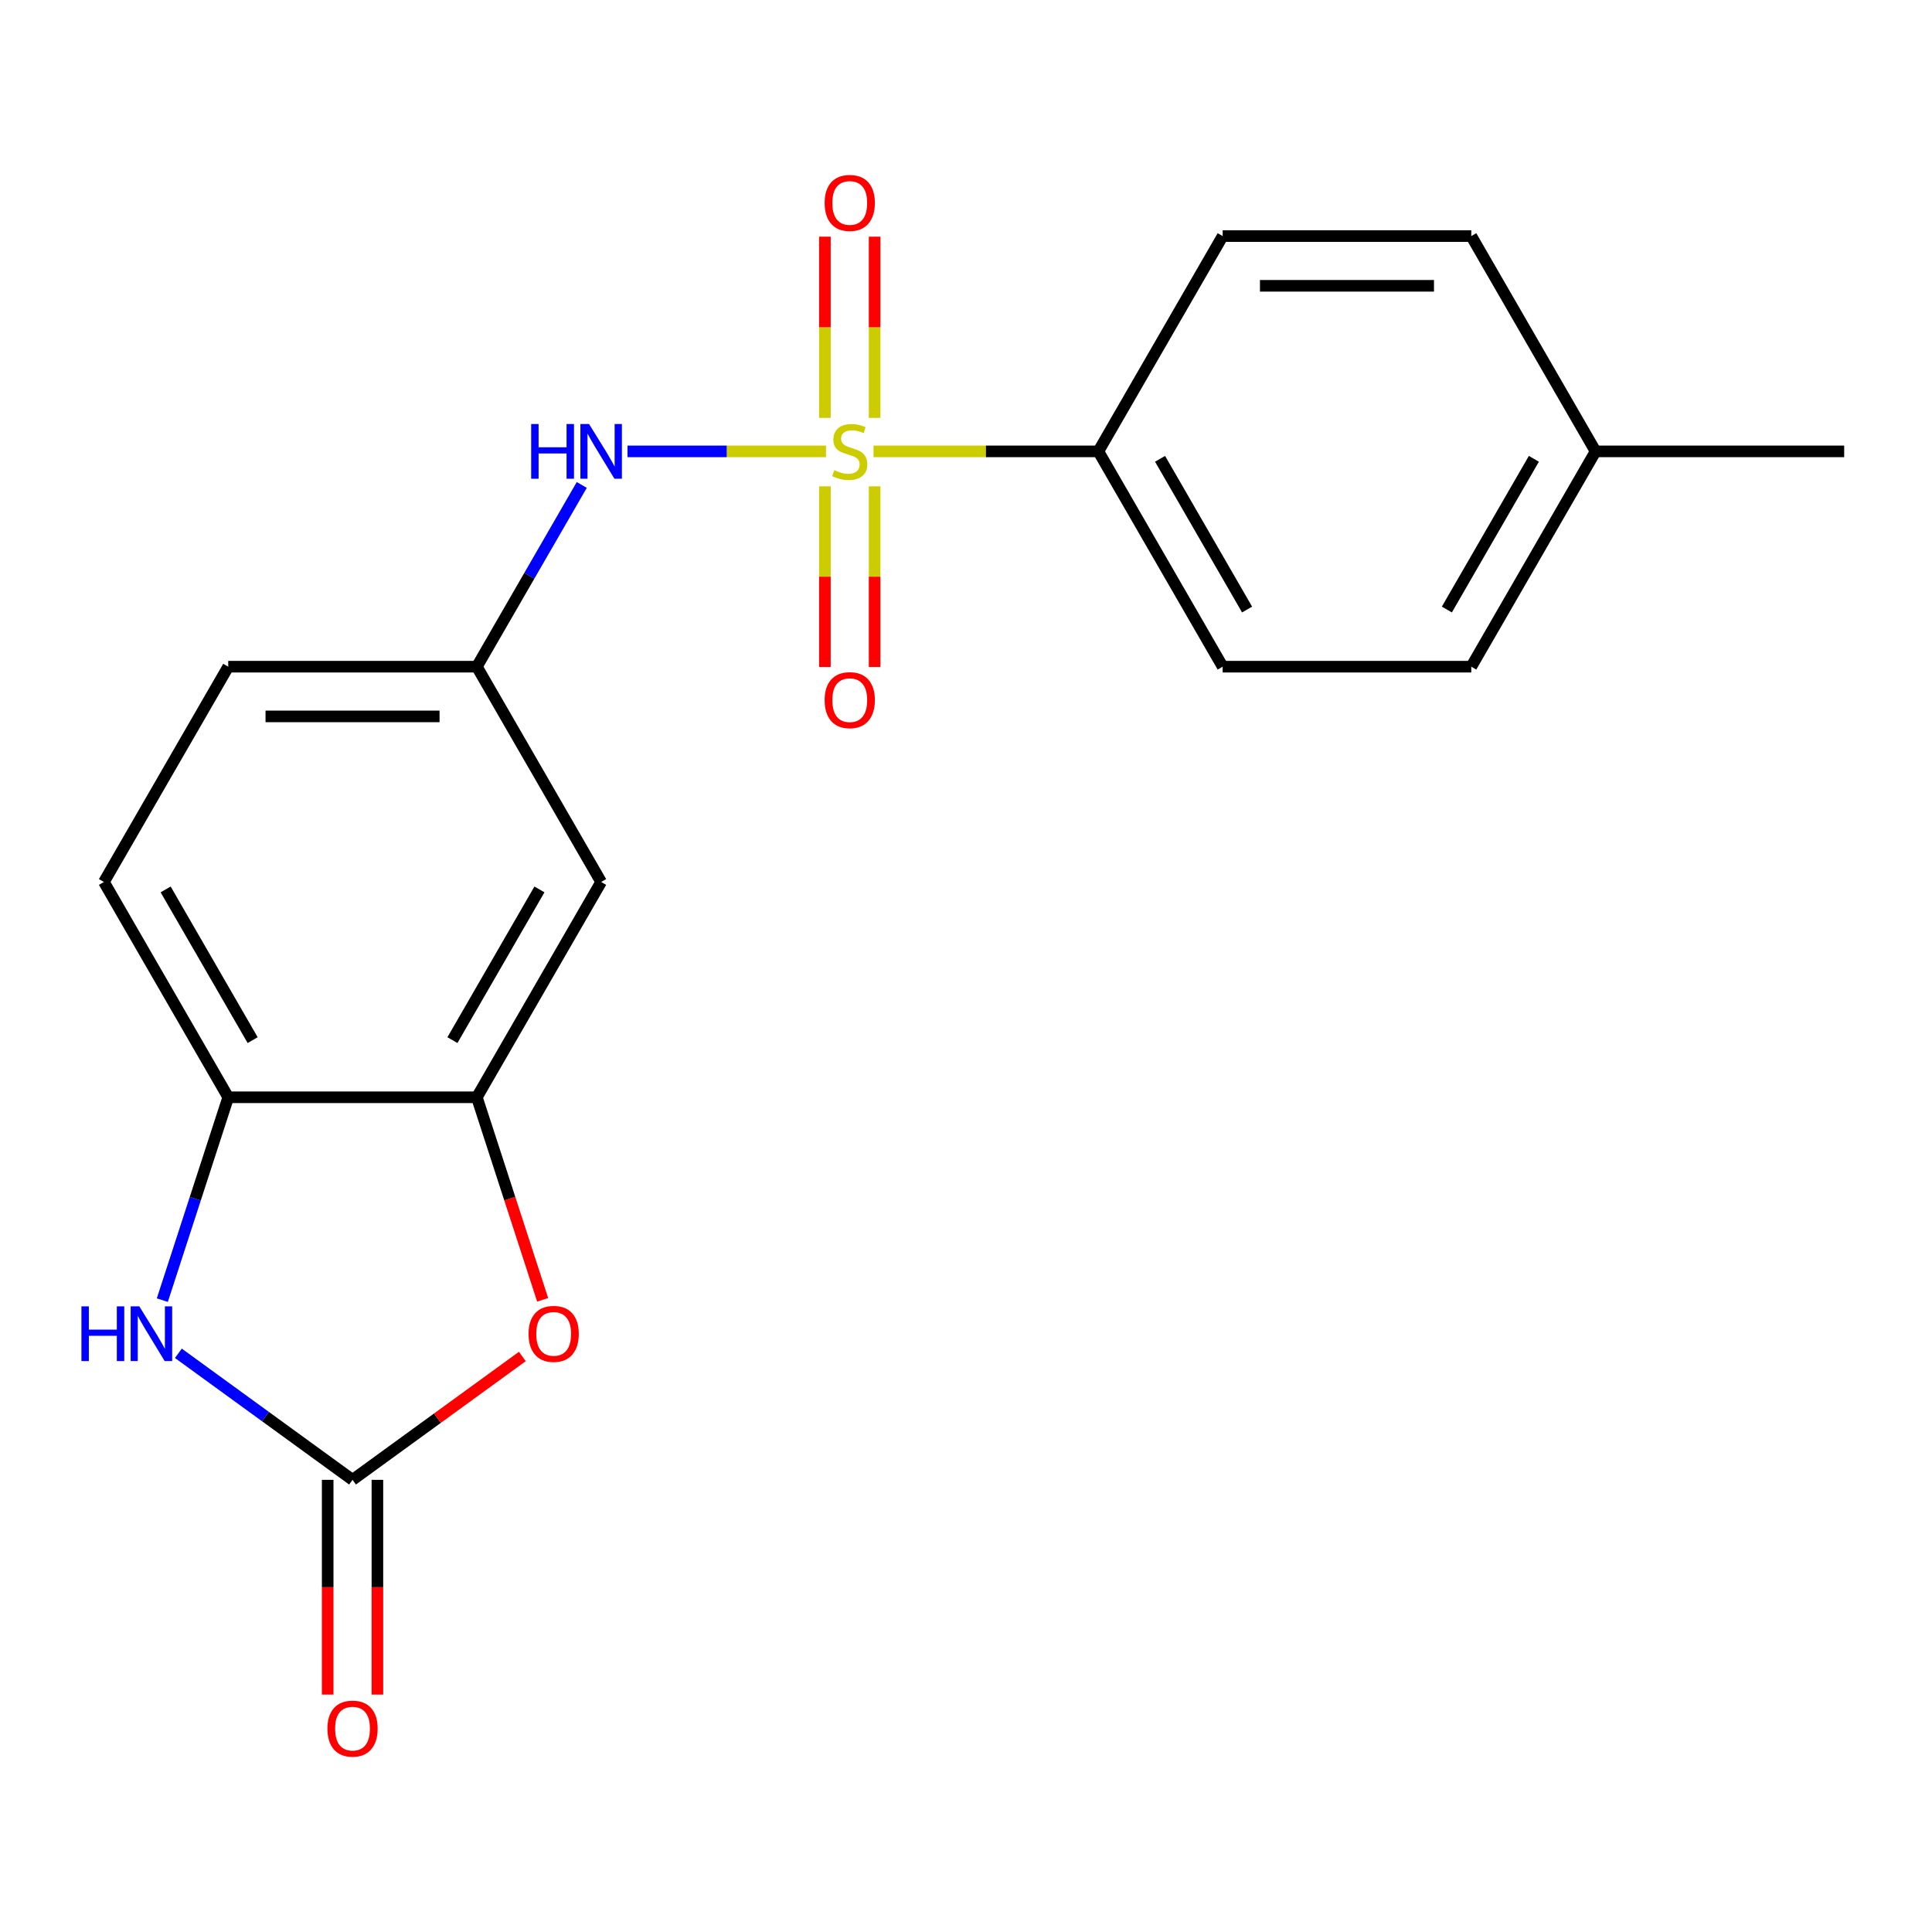 <?xml version='1.0' encoding='iso-8859-1'?>
<svg version='1.1' baseProfile='full'
              xmlns='http://www.w3.org/2000/svg'
                      xmlns:rdkit='http://www.rdkit.org/xml'
                      xmlns:xlink='http://www.w3.org/1999/xlink'
                  xml:space='preserve'
width='1000px' height='1000px' viewBox='0 0 1000 1000'>
<!-- END OF HEADER -->
<rect style='opacity:1.0;fill:#FFFFFF;stroke:none' width='1000' height='1000' x='0' y='0'> </rect>
<path class='bond-4' d='M 427.534,233.634 L 376.168,233.634' style='fill:none;fill-rule:evenodd;stroke:#CCCC00;stroke-width:6px;stroke-linecap:butt;stroke-linejoin:miter;stroke-opacity:1' />
<path class='bond-4' d='M 376.168,233.634 L 324.802,233.634' style='fill:none;fill-rule:evenodd;stroke:#0000FF;stroke-width:6px;stroke-linecap:butt;stroke-linejoin:miter;stroke-opacity:1' />
<path class='bond-6' d='M 452.128,233.634 L 510.319,233.634' style='fill:none;fill-rule:evenodd;stroke:#CCCC00;stroke-width:6px;stroke-linecap:butt;stroke-linejoin:miter;stroke-opacity:1' />
<path class='bond-6' d='M 510.319,233.634 L 568.51,233.634' style='fill:none;fill-rule:evenodd;stroke:#000000;stroke-width:6px;stroke-linecap:butt;stroke-linejoin:miter;stroke-opacity:1' />
<path class='bond-8' d='M 426.964,251.731 L 426.964,298.479' style='fill:none;fill-rule:evenodd;stroke:#CCCC00;stroke-width:6px;stroke-linecap:butt;stroke-linejoin:miter;stroke-opacity:1' />
<path class='bond-8' d='M 426.964,298.479 L 426.964,345.228' style='fill:none;fill-rule:evenodd;stroke:#FF0000;stroke-width:6px;stroke-linecap:butt;stroke-linejoin:miter;stroke-opacity:1' />
<path class='bond-8' d='M 452.699,251.731 L 452.699,298.479' style='fill:none;fill-rule:evenodd;stroke:#CCCC00;stroke-width:6px;stroke-linecap:butt;stroke-linejoin:miter;stroke-opacity:1' />
<path class='bond-8' d='M 452.699,298.479 L 452.699,345.228' style='fill:none;fill-rule:evenodd;stroke:#FF0000;stroke-width:6px;stroke-linecap:butt;stroke-linejoin:miter;stroke-opacity:1' />
<path class='bond-9' d='M 452.699,216.297 L 452.699,169.398' style='fill:none;fill-rule:evenodd;stroke:#CCCC00;stroke-width:6px;stroke-linecap:butt;stroke-linejoin:miter;stroke-opacity:1' />
<path class='bond-9' d='M 452.699,169.398 L 452.699,122.499' style='fill:none;fill-rule:evenodd;stroke:#FF0000;stroke-width:6px;stroke-linecap:butt;stroke-linejoin:miter;stroke-opacity:1' />
<path class='bond-9' d='M 426.964,216.297 L 426.964,169.398' style='fill:none;fill-rule:evenodd;stroke:#CCCC00;stroke-width:6px;stroke-linecap:butt;stroke-linejoin:miter;stroke-opacity:1' />
<path class='bond-9' d='M 426.964,169.398 L 426.964,122.499' style='fill:none;fill-rule:evenodd;stroke:#FF0000;stroke-width:6px;stroke-linecap:butt;stroke-linejoin:miter;stroke-opacity:1' />
<path class='bond-0' d='M 182.474,765.966 L 226.417,734.04' style='fill:none;fill-rule:evenodd;stroke:#000000;stroke-width:6px;stroke-linecap:butt;stroke-linejoin:miter;stroke-opacity:1' />
<path class='bond-0' d='M 226.417,734.04 L 270.361,702.113' style='fill:none;fill-rule:evenodd;stroke:#FF0000;stroke-width:6px;stroke-linecap:butt;stroke-linejoin:miter;stroke-opacity:1' />
<path class='bond-11' d='M 169.607,765.966 L 169.607,821.537' style='fill:none;fill-rule:evenodd;stroke:#000000;stroke-width:6px;stroke-linecap:butt;stroke-linejoin:miter;stroke-opacity:1' />
<path class='bond-11' d='M 169.607,821.537 L 169.607,877.108' style='fill:none;fill-rule:evenodd;stroke:#FF0000;stroke-width:6px;stroke-linecap:butt;stroke-linejoin:miter;stroke-opacity:1' />
<path class='bond-11' d='M 195.342,765.966 L 195.342,821.537' style='fill:none;fill-rule:evenodd;stroke:#000000;stroke-width:6px;stroke-linecap:butt;stroke-linejoin:miter;stroke-opacity:1' />
<path class='bond-11' d='M 195.342,821.537 L 195.342,877.108' style='fill:none;fill-rule:evenodd;stroke:#FF0000;stroke-width:6px;stroke-linecap:butt;stroke-linejoin:miter;stroke-opacity:1' />
<path class='bond-22' d='M 182.474,765.966 L 137.401,733.219' style='fill:none;fill-rule:evenodd;stroke:#000000;stroke-width:6px;stroke-linecap:butt;stroke-linejoin:miter;stroke-opacity:1' />
<path class='bond-22' d='M 137.401,733.219 L 92.328,700.471' style='fill:none;fill-rule:evenodd;stroke:#0000FF;stroke-width:6px;stroke-linecap:butt;stroke-linejoin:miter;stroke-opacity:1' />
<path class='bond-1' d='M 84.017,672.954 L 101.076,620.452' style='fill:none;fill-rule:evenodd;stroke:#0000FF;stroke-width:6px;stroke-linecap:butt;stroke-linejoin:miter;stroke-opacity:1' />
<path class='bond-1' d='M 101.076,620.452 L 118.135,567.95' style='fill:none;fill-rule:evenodd;stroke:#000000;stroke-width:6px;stroke-linecap:butt;stroke-linejoin:miter;stroke-opacity:1' />
<path class='bond-2' d='M 280.879,672.794 L 263.846,620.372' style='fill:none;fill-rule:evenodd;stroke:#FF0000;stroke-width:6px;stroke-linecap:butt;stroke-linejoin:miter;stroke-opacity:1' />
<path class='bond-2' d='M 263.846,620.372 L 246.814,567.95' style='fill:none;fill-rule:evenodd;stroke:#000000;stroke-width:6px;stroke-linecap:butt;stroke-linejoin:miter;stroke-opacity:1' />
<path class='bond-3' d='M 246.814,567.95 L 311.153,456.512' style='fill:none;fill-rule:evenodd;stroke:#000000;stroke-width:6px;stroke-linecap:butt;stroke-linejoin:miter;stroke-opacity:1' />
<path class='bond-3' d='M 234.177,538.367 L 279.214,460.36' style='fill:none;fill-rule:evenodd;stroke:#000000;stroke-width:6px;stroke-linecap:butt;stroke-linejoin:miter;stroke-opacity:1' />
<path class='bond-21' d='M 246.814,567.95 L 118.135,567.95' style='fill:none;fill-rule:evenodd;stroke:#000000;stroke-width:6px;stroke-linecap:butt;stroke-linejoin:miter;stroke-opacity:1' />
<path class='bond-10' d='M 301.12,251.011 L 273.967,298.042' style='fill:none;fill-rule:evenodd;stroke:#0000FF;stroke-width:6px;stroke-linecap:butt;stroke-linejoin:miter;stroke-opacity:1' />
<path class='bond-10' d='M 273.967,298.042 L 246.814,345.073' style='fill:none;fill-rule:evenodd;stroke:#000000;stroke-width:6px;stroke-linecap:butt;stroke-linejoin:miter;stroke-opacity:1' />
<path class='bond-5' d='M 118.135,567.95 L 53.796,456.512' style='fill:none;fill-rule:evenodd;stroke:#000000;stroke-width:6px;stroke-linecap:butt;stroke-linejoin:miter;stroke-opacity:1' />
<path class='bond-5' d='M 130.772,538.367 L 85.734,460.36' style='fill:none;fill-rule:evenodd;stroke:#000000;stroke-width:6px;stroke-linecap:butt;stroke-linejoin:miter;stroke-opacity:1' />
<path class='bond-13' d='M 568.51,233.634 L 632.849,345.073' style='fill:none;fill-rule:evenodd;stroke:#000000;stroke-width:6px;stroke-linecap:butt;stroke-linejoin:miter;stroke-opacity:1' />
<path class='bond-13' d='M 600.449,237.482 L 645.486,315.489' style='fill:none;fill-rule:evenodd;stroke:#000000;stroke-width:6px;stroke-linecap:butt;stroke-linejoin:miter;stroke-opacity:1' />
<path class='bond-14' d='M 568.51,233.634 L 632.849,122.195' style='fill:none;fill-rule:evenodd;stroke:#000000;stroke-width:6px;stroke-linecap:butt;stroke-linejoin:miter;stroke-opacity:1' />
<path class='bond-7' d='M 311.153,456.512 L 246.814,345.073' style='fill:none;fill-rule:evenodd;stroke:#000000;stroke-width:6px;stroke-linecap:butt;stroke-linejoin:miter;stroke-opacity:1' />
<path class='bond-15' d='M 246.814,345.073 L 118.135,345.073' style='fill:none;fill-rule:evenodd;stroke:#000000;stroke-width:6px;stroke-linecap:butt;stroke-linejoin:miter;stroke-opacity:1' />
<path class='bond-15' d='M 227.512,370.808 L 137.437,370.808' style='fill:none;fill-rule:evenodd;stroke:#000000;stroke-width:6px;stroke-linecap:butt;stroke-linejoin:miter;stroke-opacity:1' />
<path class='bond-12' d='M 53.796,456.512 L 118.135,345.073' style='fill:none;fill-rule:evenodd;stroke:#000000;stroke-width:6px;stroke-linecap:butt;stroke-linejoin:miter;stroke-opacity:1' />
<path class='bond-16' d='M 632.849,345.073 L 761.528,345.073' style='fill:none;fill-rule:evenodd;stroke:#000000;stroke-width:6px;stroke-linecap:butt;stroke-linejoin:miter;stroke-opacity:1' />
<path class='bond-17' d='M 632.849,122.195 L 761.528,122.195' style='fill:none;fill-rule:evenodd;stroke:#000000;stroke-width:6px;stroke-linecap:butt;stroke-linejoin:miter;stroke-opacity:1' />
<path class='bond-17' d='M 652.151,147.931 L 742.226,147.931' style='fill:none;fill-rule:evenodd;stroke:#000000;stroke-width:6px;stroke-linecap:butt;stroke-linejoin:miter;stroke-opacity:1' />
<path class='bond-20' d='M 761.528,345.073 L 825.867,233.634' style='fill:none;fill-rule:evenodd;stroke:#000000;stroke-width:6px;stroke-linecap:butt;stroke-linejoin:miter;stroke-opacity:1' />
<path class='bond-20' d='M 748.891,315.489 L 793.928,237.482' style='fill:none;fill-rule:evenodd;stroke:#000000;stroke-width:6px;stroke-linecap:butt;stroke-linejoin:miter;stroke-opacity:1' />
<path class='bond-18' d='M 761.528,122.195 L 825.867,233.634' style='fill:none;fill-rule:evenodd;stroke:#000000;stroke-width:6px;stroke-linecap:butt;stroke-linejoin:miter;stroke-opacity:1' />
<path class='bond-19' d='M 825.867,233.634 L 954.545,233.634' style='fill:none;fill-rule:evenodd;stroke:#000000;stroke-width:6px;stroke-linecap:butt;stroke-linejoin:miter;stroke-opacity:1' />
<path  class='atom-0' d='M 431.831 243.354
Q 432.151 243.474, 433.471 244.034
Q 434.791 244.594, 436.231 244.954
Q 437.711 245.274, 439.151 245.274
Q 441.831 245.274, 443.391 243.994
Q 444.951 242.674, 444.951 240.394
Q 444.951 238.834, 444.151 237.874
Q 443.391 236.914, 442.191 236.394
Q 440.991 235.874, 438.991 235.274
Q 436.471 234.514, 434.951 233.794
Q 433.471 233.074, 432.391 231.554
Q 431.351 230.034, 431.351 227.474
Q 431.351 223.914, 433.751 221.714
Q 436.191 219.514, 440.991 219.514
Q 444.271 219.514, 447.991 221.074
L 447.071 224.154
Q 443.671 222.754, 441.111 222.754
Q 438.351 222.754, 436.831 223.914
Q 435.311 225.034, 435.351 226.994
Q 435.351 228.514, 436.111 229.434
Q 436.911 230.354, 438.031 230.874
Q 439.191 231.394, 441.111 231.994
Q 443.671 232.794, 445.191 233.594
Q 446.711 234.394, 447.791 236.034
Q 448.911 237.634, 448.911 240.394
Q 448.911 244.314, 446.271 246.434
Q 443.671 248.514, 439.311 248.514
Q 436.791 248.514, 434.871 247.954
Q 432.991 247.434, 430.751 246.514
L 431.831 243.354
' fill='#CCCC00'/>
<path  class='atom-2' d='M 42.151 676.171
L 45.991 676.171
L 45.991 688.211
L 60.471 688.211
L 60.471 676.171
L 64.311 676.171
L 64.311 704.491
L 60.471 704.491
L 60.471 691.411
L 45.991 691.411
L 45.991 704.491
L 42.151 704.491
L 42.151 676.171
' fill='#0000FF'/>
<path  class='atom-2' d='M 72.111 676.171
L 81.391 691.171
Q 82.311 692.651, 83.791 695.331
Q 85.271 698.011, 85.351 698.171
L 85.351 676.171
L 89.111 676.171
L 89.111 704.491
L 85.231 704.491
L 75.271 688.091
Q 74.111 686.171, 72.871 683.971
Q 71.671 681.771, 71.311 681.091
L 71.311 704.491
L 67.631 704.491
L 67.631 676.171
L 72.111 676.171
' fill='#0000FF'/>
<path  class='atom-3' d='M 273.577 690.411
Q 273.577 683.611, 276.937 679.811
Q 280.297 676.011, 286.577 676.011
Q 292.857 676.011, 296.217 679.811
Q 299.577 683.611, 299.577 690.411
Q 299.577 697.291, 296.177 701.211
Q 292.777 705.091, 286.577 705.091
Q 280.337 705.091, 276.937 701.211
Q 273.577 697.331, 273.577 690.411
M 286.577 701.891
Q 290.897 701.891, 293.217 699.011
Q 295.577 696.091, 295.577 690.411
Q 295.577 684.851, 293.217 682.051
Q 290.897 679.211, 286.577 679.211
Q 282.257 679.211, 279.897 682.011
Q 277.577 684.811, 277.577 690.411
Q 277.577 696.131, 279.897 699.011
Q 282.257 701.891, 286.577 701.891
' fill='#FF0000'/>
<path  class='atom-5' d='M 274.933 219.474
L 278.773 219.474
L 278.773 231.514
L 293.253 231.514
L 293.253 219.474
L 297.093 219.474
L 297.093 247.794
L 293.253 247.794
L 293.253 234.714
L 278.773 234.714
L 278.773 247.794
L 274.933 247.794
L 274.933 219.474
' fill='#0000FF'/>
<path  class='atom-5' d='M 304.893 219.474
L 314.173 234.474
Q 315.093 235.954, 316.573 238.634
Q 318.053 241.314, 318.133 241.474
L 318.133 219.474
L 321.893 219.474
L 321.893 247.794
L 318.013 247.794
L 308.053 231.394
Q 306.893 229.474, 305.653 227.274
Q 304.453 225.074, 304.093 224.394
L 304.093 247.794
L 300.413 247.794
L 300.413 219.474
L 304.893 219.474
' fill='#0000FF'/>
<path  class='atom-9' d='M 426.831 362.392
Q 426.831 355.592, 430.191 351.792
Q 433.551 347.992, 439.831 347.992
Q 446.111 347.992, 449.471 351.792
Q 452.831 355.592, 452.831 362.392
Q 452.831 369.272, 449.431 373.192
Q 446.031 377.072, 439.831 377.072
Q 433.591 377.072, 430.191 373.192
Q 426.831 369.312, 426.831 362.392
M 439.831 373.872
Q 444.151 373.872, 446.471 370.992
Q 448.831 368.072, 448.831 362.392
Q 448.831 356.832, 446.471 354.032
Q 444.151 351.192, 439.831 351.192
Q 435.511 351.192, 433.151 353.992
Q 430.831 356.792, 430.831 362.392
Q 430.831 368.112, 433.151 370.992
Q 435.511 373.872, 439.831 373.872
' fill='#FF0000'/>
<path  class='atom-10' d='M 426.831 105.035
Q 426.831 98.235, 430.191 94.435
Q 433.551 90.635, 439.831 90.635
Q 446.111 90.635, 449.471 94.435
Q 452.831 98.235, 452.831 105.035
Q 452.831 111.915, 449.431 115.835
Q 446.031 119.715, 439.831 119.715
Q 433.591 119.715, 430.191 115.835
Q 426.831 111.955, 426.831 105.035
M 439.831 116.515
Q 444.151 116.515, 446.471 113.635
Q 448.831 110.715, 448.831 105.035
Q 448.831 99.475, 446.471 96.675
Q 444.151 93.835, 439.831 93.835
Q 435.511 93.835, 433.151 96.635
Q 430.831 99.435, 430.831 105.035
Q 430.831 110.755, 433.151 113.635
Q 435.511 116.515, 439.831 116.515
' fill='#FF0000'/>
<path  class='atom-12' d='M 169.474 894.725
Q 169.474 887.925, 172.834 884.125
Q 176.194 880.325, 182.474 880.325
Q 188.754 880.325, 192.114 884.125
Q 195.474 887.925, 195.474 894.725
Q 195.474 901.605, 192.074 905.525
Q 188.674 909.405, 182.474 909.405
Q 176.234 909.405, 172.834 905.525
Q 169.474 901.645, 169.474 894.725
M 182.474 906.205
Q 186.794 906.205, 189.114 903.325
Q 191.474 900.405, 191.474 894.725
Q 191.474 889.165, 189.114 886.365
Q 186.794 883.525, 182.474 883.525
Q 178.154 883.525, 175.794 886.325
Q 173.474 889.125, 173.474 894.725
Q 173.474 900.445, 175.794 903.325
Q 178.154 906.205, 182.474 906.205
' fill='#FF0000'/>
</svg>
